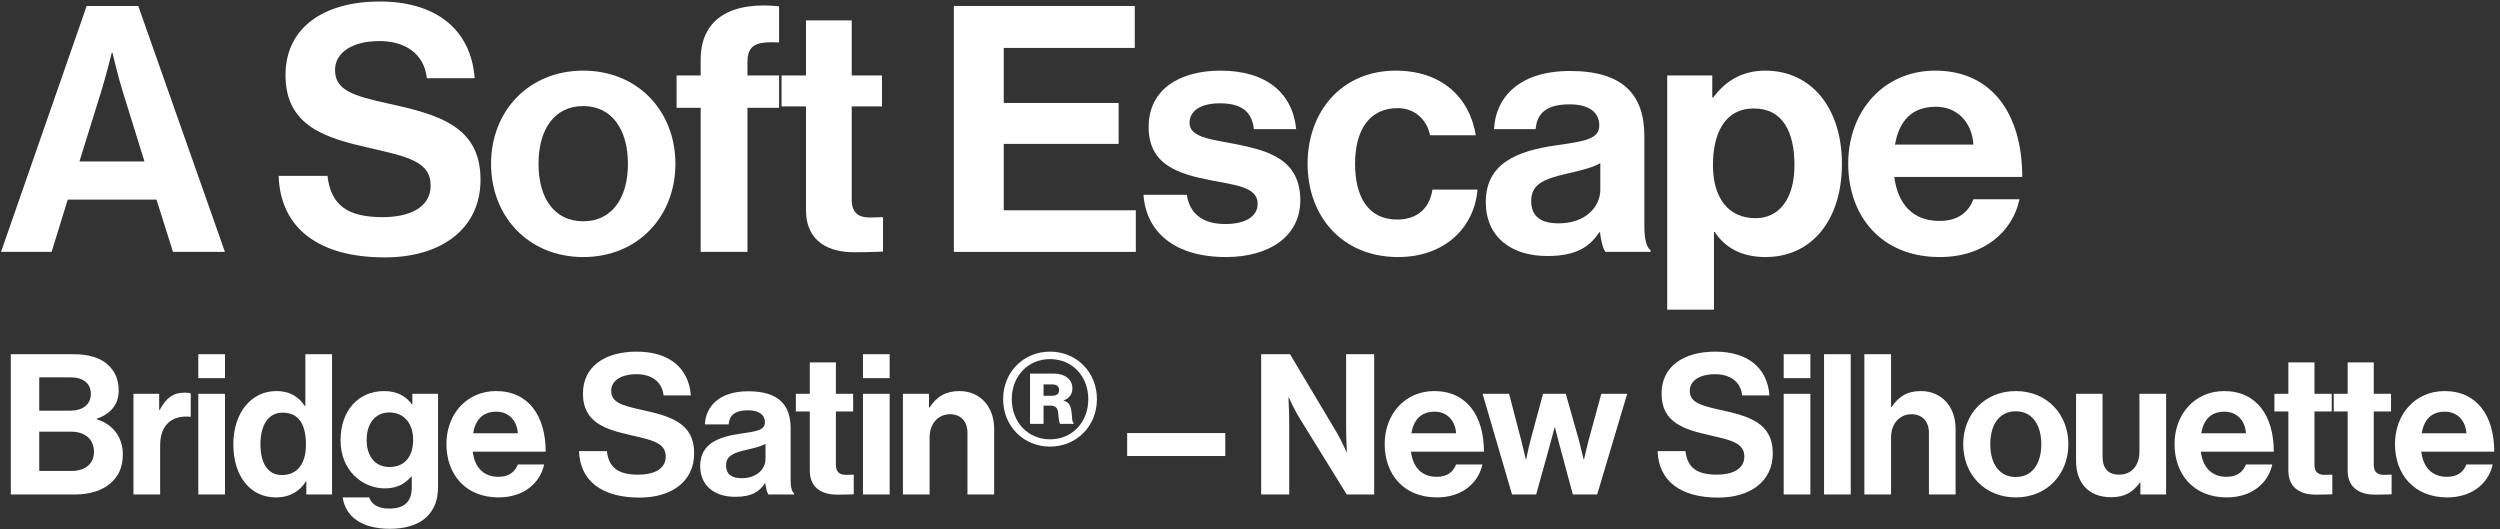 <svg width="397" height="84" viewBox="0 0 397 84" fill="none" xmlns="http://www.w3.org/2000/svg">
<rect x="0" y="0" width="397" height="84" fill="#333333" stroke="none"/>
<path d="M0.164 40L13.764 0.949H21.956L35.719 40H27.472L24.851 31.698H10.759L8.193 40H0.164ZM16.112 14.385L12.617 25.636H22.939L19.444 14.385C18.788 12.309 17.86 8.377 17.86 8.377H17.75C17.75 8.377 16.767 12.309 16.112 14.385Z" fill="white"></path>
<path d="M61.124 40.874C50.529 40.874 44.521 36.177 44.248 27.93H52.003C52.55 32.627 55.226 34.484 60.797 34.484C64.838 34.484 68.388 33.064 68.388 29.459C68.388 25.636 64.674 24.871 58.721 23.506C51.73 21.922 45.34 20.065 45.34 11.927C45.34 4.226 51.621 0.239 60.305 0.239C69.099 0.239 74.779 4.554 75.379 12.419H67.788C67.351 8.486 64.292 6.52 60.251 6.52C55.99 6.52 53.205 8.322 53.205 11.108C53.205 14.276 55.936 15.204 61.725 16.46C69.754 18.208 76.308 20.12 76.308 28.531C76.308 36.45 69.918 40.874 61.124 40.874Z" fill="white"></path>
<path d="M92.617 40.819C83.933 40.819 77.979 34.375 77.979 26.018C77.979 17.662 83.933 11.217 92.617 11.217C101.301 11.217 107.254 17.662 107.254 26.018C107.254 34.375 101.301 40.819 92.617 40.819ZM92.617 35.139C97.15 35.139 99.717 31.48 99.717 26.018C99.717 20.556 97.15 16.843 92.617 16.843C88.029 16.843 85.516 20.556 85.516 26.018C85.516 31.48 88.029 35.139 92.617 35.139Z" fill="white"></path>
<path d="M107.443 17.116V11.982H111.266V9.469C111.266 2.642 116.564 0.239 123.718 1.004V6.738C120.223 6.575 118.694 7.012 118.694 9.906V11.982H123.718V17.116H118.694V40H111.266V17.116H107.443Z" fill="white"></path>
<path d="M124.111 16.897V11.982H127.989V3.243H135.253V11.982H140.059V16.897H135.253V31.753C135.253 33.828 136.4 34.538 138.039 34.538C138.967 34.538 140.223 34.484 140.223 34.484V39.946C140.223 39.946 138.53 40.055 135.581 40.055C131.976 40.055 127.989 38.635 127.989 33.337V16.897H124.111Z" fill="white"></path>
<path d="M151.474 40V0.949H180.203V7.612H159.394V16.351H177.636V22.85H159.394V33.392H180.367V40H151.474Z" fill="white"></path>
<path d="M194.69 40.819C186.553 40.819 182.019 36.887 181.582 30.934H188.464C188.956 34.156 191.25 35.576 194.581 35.576C197.858 35.576 199.715 34.32 199.715 32.354C199.715 29.677 196.165 29.404 192.342 28.64C187.317 27.657 182.402 26.291 182.402 20.174C182.402 14.112 187.426 11.217 193.817 11.217C201.19 11.217 205.286 14.876 205.832 20.502H199.114C198.787 17.498 196.875 16.406 193.707 16.406C190.813 16.406 188.901 17.498 188.901 19.519C188.901 21.922 192.615 22.14 196.602 22.96C201.299 23.943 206.488 25.254 206.488 31.808C206.488 37.433 201.681 40.819 194.69 40.819Z" fill="white"></path>
<path d="M222.012 40.819C213.164 40.819 207.647 34.375 207.647 26.018C207.647 17.662 213.109 11.217 221.629 11.217C228.893 11.217 233.372 15.422 234.355 21.485H227.091C226.6 19.027 224.688 17.17 221.957 17.17C217.479 17.17 215.185 20.611 215.185 26.018C215.185 31.316 217.315 34.866 221.848 34.866C224.852 34.866 226.982 33.282 227.473 30.114H234.628C234.137 36.068 229.494 40.819 222.012 40.819Z" fill="white"></path>
<path d="M254.95 40C254.513 39.454 254.24 38.143 254.077 36.887H253.967C252.547 39.017 250.526 40.656 245.72 40.656C239.985 40.656 235.944 37.652 235.944 32.081C235.944 25.909 240.968 23.943 247.195 23.069C251.837 22.413 253.967 22.031 253.967 19.901C253.967 17.88 252.383 16.57 249.27 16.57C245.775 16.57 244.082 17.826 243.863 20.502H237.255C237.473 15.586 241.132 11.272 249.325 11.272C257.736 11.272 261.122 15.04 261.122 21.594V35.849C261.122 37.979 261.45 39.236 262.105 39.727V40H254.95ZM247.522 35.467C251.783 35.467 254.131 32.845 254.131 30.114V25.909C252.82 26.674 250.799 27.11 248.943 27.547C245.065 28.421 243.153 29.295 243.153 31.917C243.153 34.538 244.901 35.467 247.522 35.467Z" fill="white"></path>
<path d="M264.752 49.176V11.982H271.907V15.477H272.071C273.873 13.019 276.495 11.217 280.318 11.217C287.746 11.217 292.497 17.279 292.497 26.018C292.497 35.085 287.582 40.819 280.372 40.819C276.44 40.819 273.873 39.236 272.289 36.832H272.18V49.176H264.752ZM278.789 34.648C282.557 34.648 284.96 31.535 284.96 26.237C284.96 20.939 283.103 17.225 278.515 17.225C273.873 17.225 272.016 21.212 272.016 26.237C272.016 31.316 274.365 34.648 278.789 34.648Z" fill="white"></path>
<path d="M308.024 40.819C298.739 40.819 293.496 34.32 293.496 25.964C293.496 17.662 299.122 11.217 307.314 11.217C316.326 11.217 321.132 18.099 321.132 28.094H300.815C301.361 32.408 303.764 35.085 307.97 35.085C310.864 35.085 312.558 33.774 313.377 31.644H320.695C319.658 36.614 315.234 40.819 308.024 40.819ZM307.424 16.952C303.491 16.952 301.58 19.3 300.924 22.96H313.377C313.158 19.41 310.81 16.952 307.424 16.952Z" fill="white"></path>
<path d="M1.714 78.521V56.245H11.683C14.082 56.245 15.92 56.837 17.073 57.865C18.288 58.956 18.849 60.295 18.849 62.04C18.849 64.314 17.447 65.779 15.359 66.495V66.589C17.82 67.305 19.503 69.361 19.503 72.103C19.503 74.19 18.849 75.624 17.54 76.745C16.263 77.867 14.3 78.521 11.932 78.521H1.714ZM6.231 68.551V74.782H11.434C13.615 74.782 14.923 73.567 14.923 71.76C14.923 69.642 13.365 68.551 11.309 68.551H6.231ZM6.231 65.218H11.122C13.085 65.218 14.425 64.283 14.425 62.538C14.425 60.887 13.21 59.922 11.216 59.922H6.231V65.218Z" fill="white"></path>
<path d="M25.274 62.538V65.093H25.368C26.334 63.286 27.424 62.352 29.293 62.352C29.761 62.352 30.041 62.383 30.29 62.476V66.184H30.197C27.424 65.903 25.43 67.368 25.43 70.732V78.521H21.193V62.538H25.274Z" fill="white"></path>
<path d="M31.492 78.521V62.538H35.729V78.521H31.492ZM31.492 60.046V56.245H35.729V60.046H31.492Z" fill="white"></path>
<path d="M43.818 78.988C39.799 78.988 37.057 75.717 37.057 70.545C37.057 65.561 39.893 62.102 43.88 62.102C46.123 62.102 47.526 63.13 48.398 64.47H48.491V56.245H52.728V78.521H48.647V76.433H48.585C47.65 77.96 46.061 78.988 43.818 78.988ZM44.753 75.437C47.276 75.437 48.585 73.567 48.585 70.639C48.585 67.586 47.588 65.529 44.877 65.529C42.541 65.529 41.357 67.586 41.357 70.545C41.357 73.63 42.572 75.437 44.753 75.437Z" fill="white"></path>
<path d="M61.9 83.973C57.539 83.973 54.859 82.104 54.423 78.988H58.629C58.972 79.985 59.875 80.764 61.838 80.764C64.237 80.764 65.39 79.611 65.39 77.43V75.686H65.296C64.362 76.745 63.147 77.555 61.121 77.555C57.57 77.555 54.081 74.751 54.081 69.922C54.081 65.156 56.947 62.102 60.997 62.102C62.991 62.102 64.455 62.881 65.421 64.221H65.483V62.538H69.564V77.306C69.564 79.549 68.848 81.076 67.664 82.166C66.324 83.412 64.268 83.973 61.9 83.973ZM61.838 74.159C64.517 74.159 65.608 72.197 65.608 69.829C65.608 67.492 64.362 65.498 61.807 65.498C59.657 65.498 58.224 67.181 58.224 69.86C58.224 72.57 59.657 74.159 61.838 74.159Z" fill="white"></path>
<path d="M79.178 78.988C73.882 78.988 70.891 75.281 70.891 70.514C70.891 65.779 74.1 62.102 78.773 62.102C83.913 62.102 86.655 66.028 86.655 71.729H75.066C75.377 74.19 76.748 75.717 79.147 75.717C80.798 75.717 81.764 74.969 82.231 73.754H86.406C85.814 76.589 83.29 78.988 79.178 78.988ZM78.835 65.374C76.592 65.374 75.502 66.713 75.128 68.801H82.231C82.106 66.776 80.767 65.374 78.835 65.374Z" fill="white"></path>
<path d="M101.575 79.019C95.531 79.019 92.104 76.34 91.949 71.636H96.373C96.684 74.315 98.211 75.374 101.388 75.374C103.694 75.374 105.719 74.564 105.719 72.508C105.719 70.327 103.6 69.891 100.205 69.112C96.217 68.209 92.572 67.149 92.572 62.507C92.572 58.115 96.154 55.84 101.108 55.84C106.124 55.84 109.364 58.301 109.707 62.788H105.376C105.127 60.545 103.382 59.423 101.077 59.423C98.647 59.423 97.058 60.451 97.058 62.04C97.058 63.847 98.616 64.377 101.918 65.093C106.498 66.09 110.236 67.181 110.236 71.978C110.236 76.496 106.591 79.019 101.575 79.019Z" fill="white"></path>
<path d="M122.032 78.521C121.782 78.209 121.627 77.462 121.533 76.745H121.471C120.661 77.96 119.508 78.895 116.766 78.895C113.495 78.895 111.19 77.181 111.19 74.003C111.19 70.483 114.056 69.361 117.608 68.863C120.256 68.489 121.471 68.271 121.471 67.056C121.471 65.903 120.567 65.156 118.792 65.156C116.798 65.156 115.832 65.872 115.707 67.399H111.937C112.062 64.595 114.149 62.133 118.823 62.133C123.62 62.133 125.552 64.283 125.552 68.022V76.153C125.552 77.368 125.739 78.085 126.113 78.365V78.521H122.032ZM117.795 75.935C120.225 75.935 121.564 74.44 121.564 72.882V70.483C120.817 70.919 119.664 71.168 118.605 71.418C116.393 71.916 115.302 72.415 115.302 73.91C115.302 75.405 116.299 75.935 117.795 75.935Z" fill="white"></path>
<path d="M126.384 65.342V62.538H128.596V57.554H132.739V62.538H135.481V65.342H132.739V73.817C132.739 75 133.394 75.405 134.328 75.405C134.858 75.405 135.574 75.374 135.574 75.374V78.49C135.574 78.49 134.609 78.552 132.926 78.552C130.87 78.552 128.596 77.742 128.596 74.72V65.342H126.384Z" fill="white"></path>
<path d="M137.04 78.521V62.538H141.277V78.521H137.04ZM137.04 60.046V56.245H141.277V60.046H137.04Z" fill="white"></path>
<path d="M147.527 62.538V64.719H147.621C148.711 63.006 150.175 62.102 152.356 62.102C155.659 62.102 157.871 64.595 157.871 68.084V78.521H153.634V68.707C153.634 66.994 152.637 65.779 150.861 65.779C148.992 65.779 147.621 67.274 147.621 69.455V78.521H143.384V62.538H147.527Z" fill="white"></path>
<path d="M166.744 70.919C162.57 70.919 159.298 67.71 159.298 63.38C159.298 59.049 162.57 55.84 166.744 55.84C170.919 55.84 174.19 59.049 174.19 63.38C174.19 67.71 170.919 70.919 166.744 70.919ZM166.744 69.766C170.265 69.766 172.82 67.056 172.82 63.38C172.82 59.735 170.265 57.024 166.744 57.024C163.255 57.024 160.669 59.735 160.669 63.38C160.669 67.056 163.255 69.766 166.744 69.766ZM163.567 67.305V59.33H167.43C168.988 59.33 170.296 60.171 170.296 61.666C170.296 62.57 169.829 63.255 168.925 63.567V63.629C169.673 63.847 169.953 64.314 170.109 65.062C170.296 66.059 170.171 66.994 170.483 67.149V67.305H168.364C168.146 67.181 168.115 66.246 168.022 65.467C167.959 64.751 167.554 64.408 166.776 64.408H165.716V67.305H163.567ZM165.716 61.043V62.85H167.056C167.804 62.85 168.177 62.538 168.177 61.947C168.177 61.355 167.835 61.043 167.056 61.043H165.716Z" fill="white"></path>
<path d="M178.996 72.415V68.769H194.573V72.415H178.996Z" fill="white"></path>
<path d="M200.273 78.521V56.245H204.853L212.268 68.676C212.984 69.891 213.826 71.791 213.826 71.791H213.888C213.888 71.791 213.763 69.486 213.763 67.928V56.245H218.218V78.521H213.857L206.255 66.215C205.538 65.031 204.666 63.13 204.666 63.13H204.604C204.604 63.13 204.728 65.467 204.728 67.025V78.521H200.273Z" fill="white"></path>
<path d="M228.174 78.988C222.878 78.988 219.887 75.281 219.887 70.514C219.887 65.779 223.096 62.102 227.769 62.102C232.909 62.102 235.651 66.028 235.651 71.729H224.061C224.373 74.19 225.744 75.717 228.143 75.717C229.794 75.717 230.76 74.969 231.227 73.754H235.402C234.81 76.589 232.286 78.988 228.174 78.988ZM227.831 65.374C225.588 65.374 224.498 66.713 224.124 68.801H231.227C231.102 66.776 229.763 65.374 227.831 65.374Z" fill="white"></path>
<path d="M240.112 78.521L235.438 62.538H239.644L241.576 69.953C241.919 71.262 242.292 72.944 242.292 72.944H242.355C242.355 72.944 242.697 71.231 243.04 69.922L245.034 62.538H248.648L250.735 69.922C251.078 71.262 251.483 72.944 251.483 72.944H251.545C251.545 72.944 251.919 71.262 252.262 69.953L254.287 62.538H258.399L253.633 78.521H249.77L247.651 70.67C247.308 69.392 246.935 67.897 246.935 67.897H246.872C246.872 67.897 246.467 69.392 246.124 70.67L243.944 78.521H240.112Z" fill="white"></path>
<path d="M272.858 79.019C266.814 79.019 263.387 76.34 263.231 71.636H267.655C267.967 74.315 269.493 75.374 272.671 75.374C274.976 75.374 277.001 74.564 277.001 72.508C277.001 70.327 274.883 69.891 271.487 69.112C267.499 68.209 263.854 67.149 263.854 62.507C263.854 58.115 267.437 55.84 272.391 55.84C277.406 55.84 280.647 58.301 280.989 62.788H276.659C276.41 60.545 274.665 59.423 272.359 59.423C269.929 59.423 268.34 60.451 268.34 62.04C268.34 63.847 269.898 64.377 273.201 65.093C277.78 66.09 281.519 67.181 281.519 71.978C281.519 76.496 277.874 79.019 272.858 79.019Z" fill="white"></path>
<path d="M283.251 78.521V62.538H287.488V78.521H283.251ZM283.251 60.046V56.245H287.488V60.046H283.251Z" fill="white"></path>
<path d="M289.658 78.521V56.245H293.895V78.521H289.658Z" fill="white"></path>
<path d="M300.298 56.245V64.626H300.392C301.544 62.944 302.853 62.102 305.034 62.102C308.336 62.102 310.548 64.595 310.548 68.084V78.521H306.311V68.707C306.311 66.994 305.314 65.779 303.538 65.779C301.669 65.779 300.298 67.274 300.298 69.455V78.521H296.061V56.245H300.298Z" fill="white"></path>
<path d="M320.107 78.988C315.153 78.988 311.758 75.312 311.758 70.545C311.758 65.779 315.153 62.102 320.107 62.102C325.061 62.102 328.457 65.779 328.457 70.545C328.457 75.312 325.061 78.988 320.107 78.988ZM320.107 75.748C322.693 75.748 324.157 73.661 324.157 70.545C324.157 67.43 322.693 65.311 320.107 65.311C317.49 65.311 316.057 67.43 316.057 70.545C316.057 73.661 317.49 75.748 320.107 75.748Z" fill="white"></path>
<path d="M343.978 78.521H339.897V76.652H339.804C338.713 78.116 337.467 78.957 335.224 78.957C331.672 78.957 329.678 76.683 329.678 73.193V62.538H333.884V72.477C333.884 74.346 334.725 75.374 336.532 75.374C338.526 75.374 339.741 73.879 339.741 71.76V62.538H343.978V78.521Z" fill="white"></path>
<path d="M353.604 78.988C348.308 78.988 345.317 75.281 345.317 70.514C345.317 65.779 348.526 62.102 353.199 62.102C358.34 62.102 361.081 66.028 361.081 71.729H349.492C349.803 74.19 351.174 75.717 353.573 75.717C355.224 75.717 356.19 74.969 356.657 73.754H360.832C360.24 76.589 357.717 78.988 353.604 78.988ZM353.261 65.374C351.018 65.374 349.928 66.713 349.554 68.801H356.657C356.533 66.776 355.193 65.374 353.261 65.374Z" fill="white"></path>
<path d="M361.18 65.342V62.538H363.392V57.554H367.536V62.538H370.278V65.342H367.536V73.817C367.536 75 368.19 75.405 369.125 75.405C369.654 75.405 370.371 75.374 370.371 75.374V78.49C370.371 78.49 369.405 78.552 367.723 78.552C365.667 78.552 363.392 77.742 363.392 74.72V65.342H361.18Z" fill="white"></path>
<path d="M370.597 65.342V62.538H372.809V57.554H376.953V62.538H379.695V65.342H376.953V73.817C376.953 75 377.607 75.405 378.542 75.405C379.071 75.405 379.788 75.374 379.788 75.374V78.49C379.788 78.49 378.822 78.552 377.14 78.552C375.084 78.552 372.809 77.742 372.809 74.72V65.342H370.597Z" fill="white"></path>
<path d="M388.609 78.988C383.313 78.988 380.322 75.281 380.322 70.514C380.322 65.779 383.531 62.102 388.204 62.102C393.345 62.102 396.086 66.028 396.086 71.729H384.497C384.808 74.19 386.179 75.717 388.578 75.717C390.229 75.717 391.195 74.969 391.663 73.754H395.837C395.245 76.589 392.722 78.988 388.609 78.988ZM388.267 65.374C386.024 65.374 384.933 66.713 384.559 68.801H391.663C391.538 66.776 390.198 65.374 388.267 65.374Z" fill="white"></path>
</svg>
